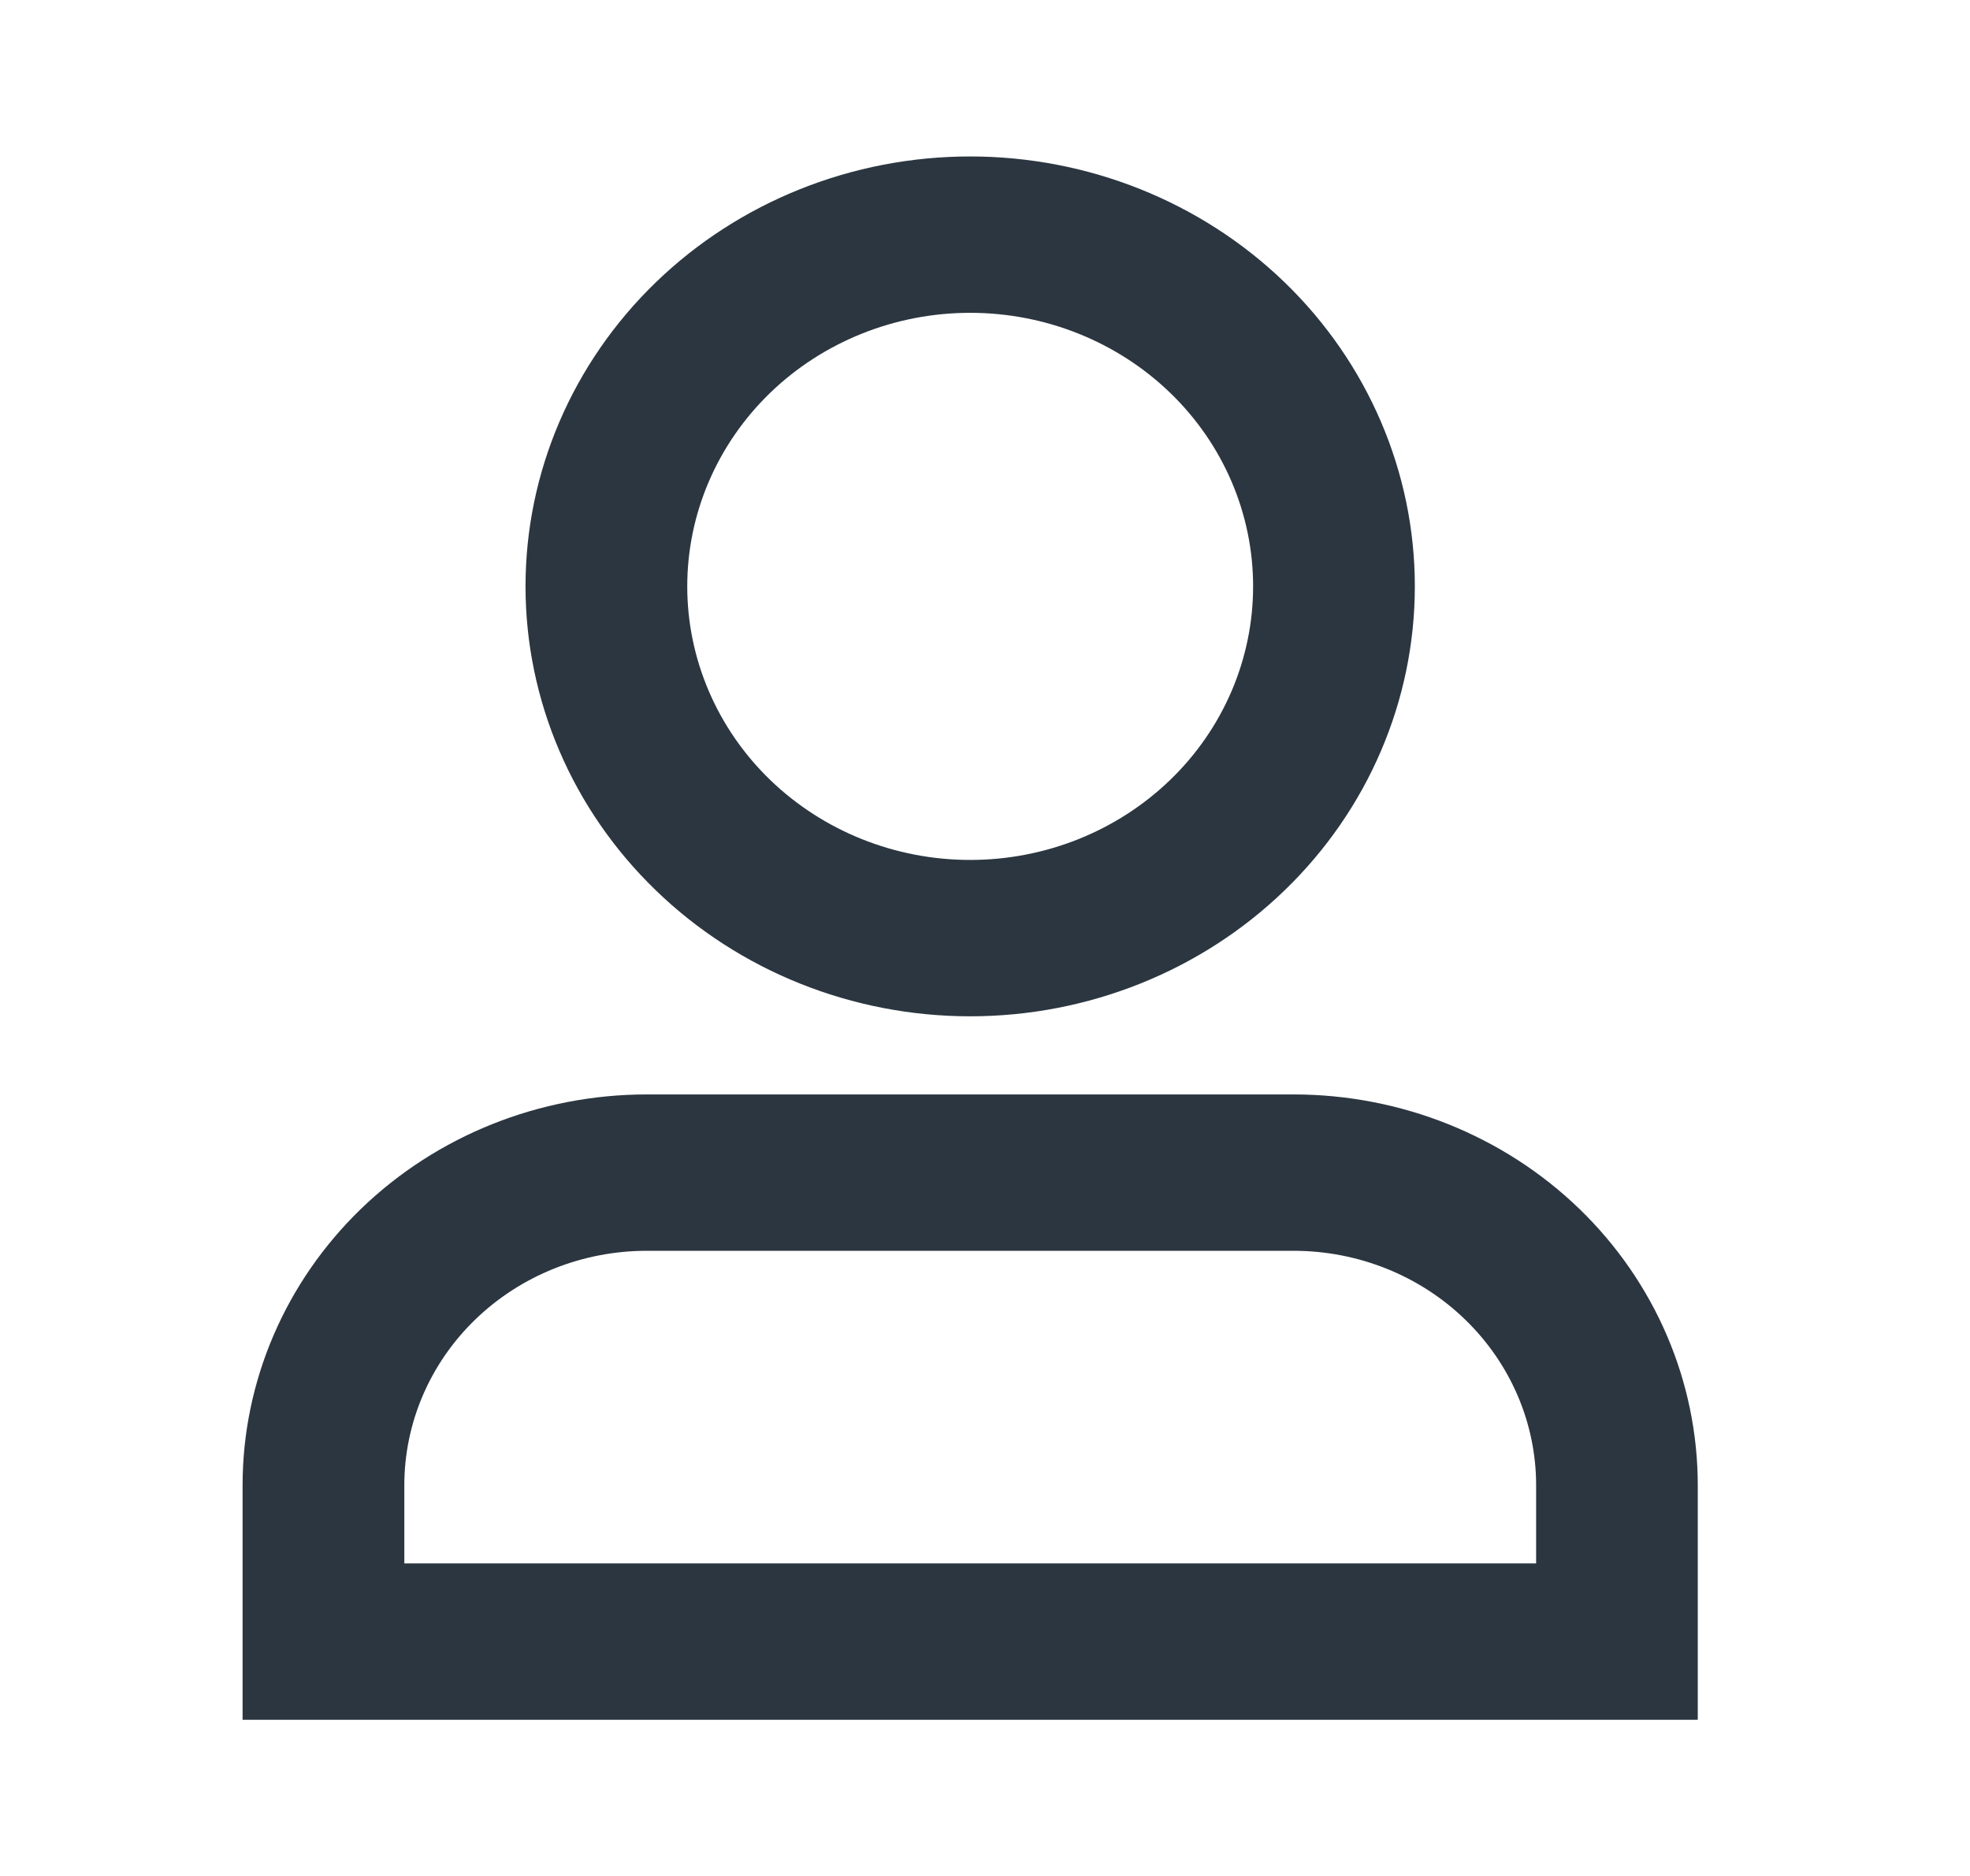 <svg xmlns="http://www.w3.org/2000/svg" width="21" height="20" viewBox="0 0 21 20" fill="none"><path d="M10.342 3.335C9.542 3.335 8.775 3.642 8.209 4.189C7.644 4.736 7.326 5.478 7.326 6.251C7.326 7.025 7.644 7.767 8.209 8.314C8.775 8.861 9.542 9.168 10.342 9.168C11.142 9.168 11.909 8.861 12.475 8.314C13.041 7.767 13.358 7.025 13.358 6.251C13.358 5.478 13.041 4.736 12.475 4.189C11.909 3.642 11.142 3.335 10.342 3.335ZM5.602 6.251C5.602 5.036 6.102 3.87 6.991 3.01C7.879 2.151 9.085 1.668 10.342 1.668C11.599 1.668 12.805 2.151 13.694 3.01C14.583 3.87 15.082 5.036 15.082 6.251C15.082 7.467 14.583 8.633 13.694 9.492C12.805 10.352 11.599 10.835 10.342 10.835C9.085 10.835 7.879 10.352 6.991 9.492C6.102 8.633 5.602 7.467 5.602 6.251ZM2.586 15.835C2.586 14.73 3.04 13.67 3.848 12.888C4.656 12.107 5.752 11.668 6.895 11.668H13.789C14.932 11.668 16.028 12.107 16.836 12.888C17.644 13.67 18.098 14.73 18.098 15.835V18.335H2.586V15.835ZM6.895 13.335C6.209 13.335 5.552 13.598 5.067 14.067C4.582 14.536 4.31 15.172 4.31 15.835V16.668H16.375V15.835C16.375 15.172 16.102 14.536 15.617 14.067C15.133 13.598 14.475 13.335 13.789 13.335H6.895Z" fill="#2B3640"></path></svg>